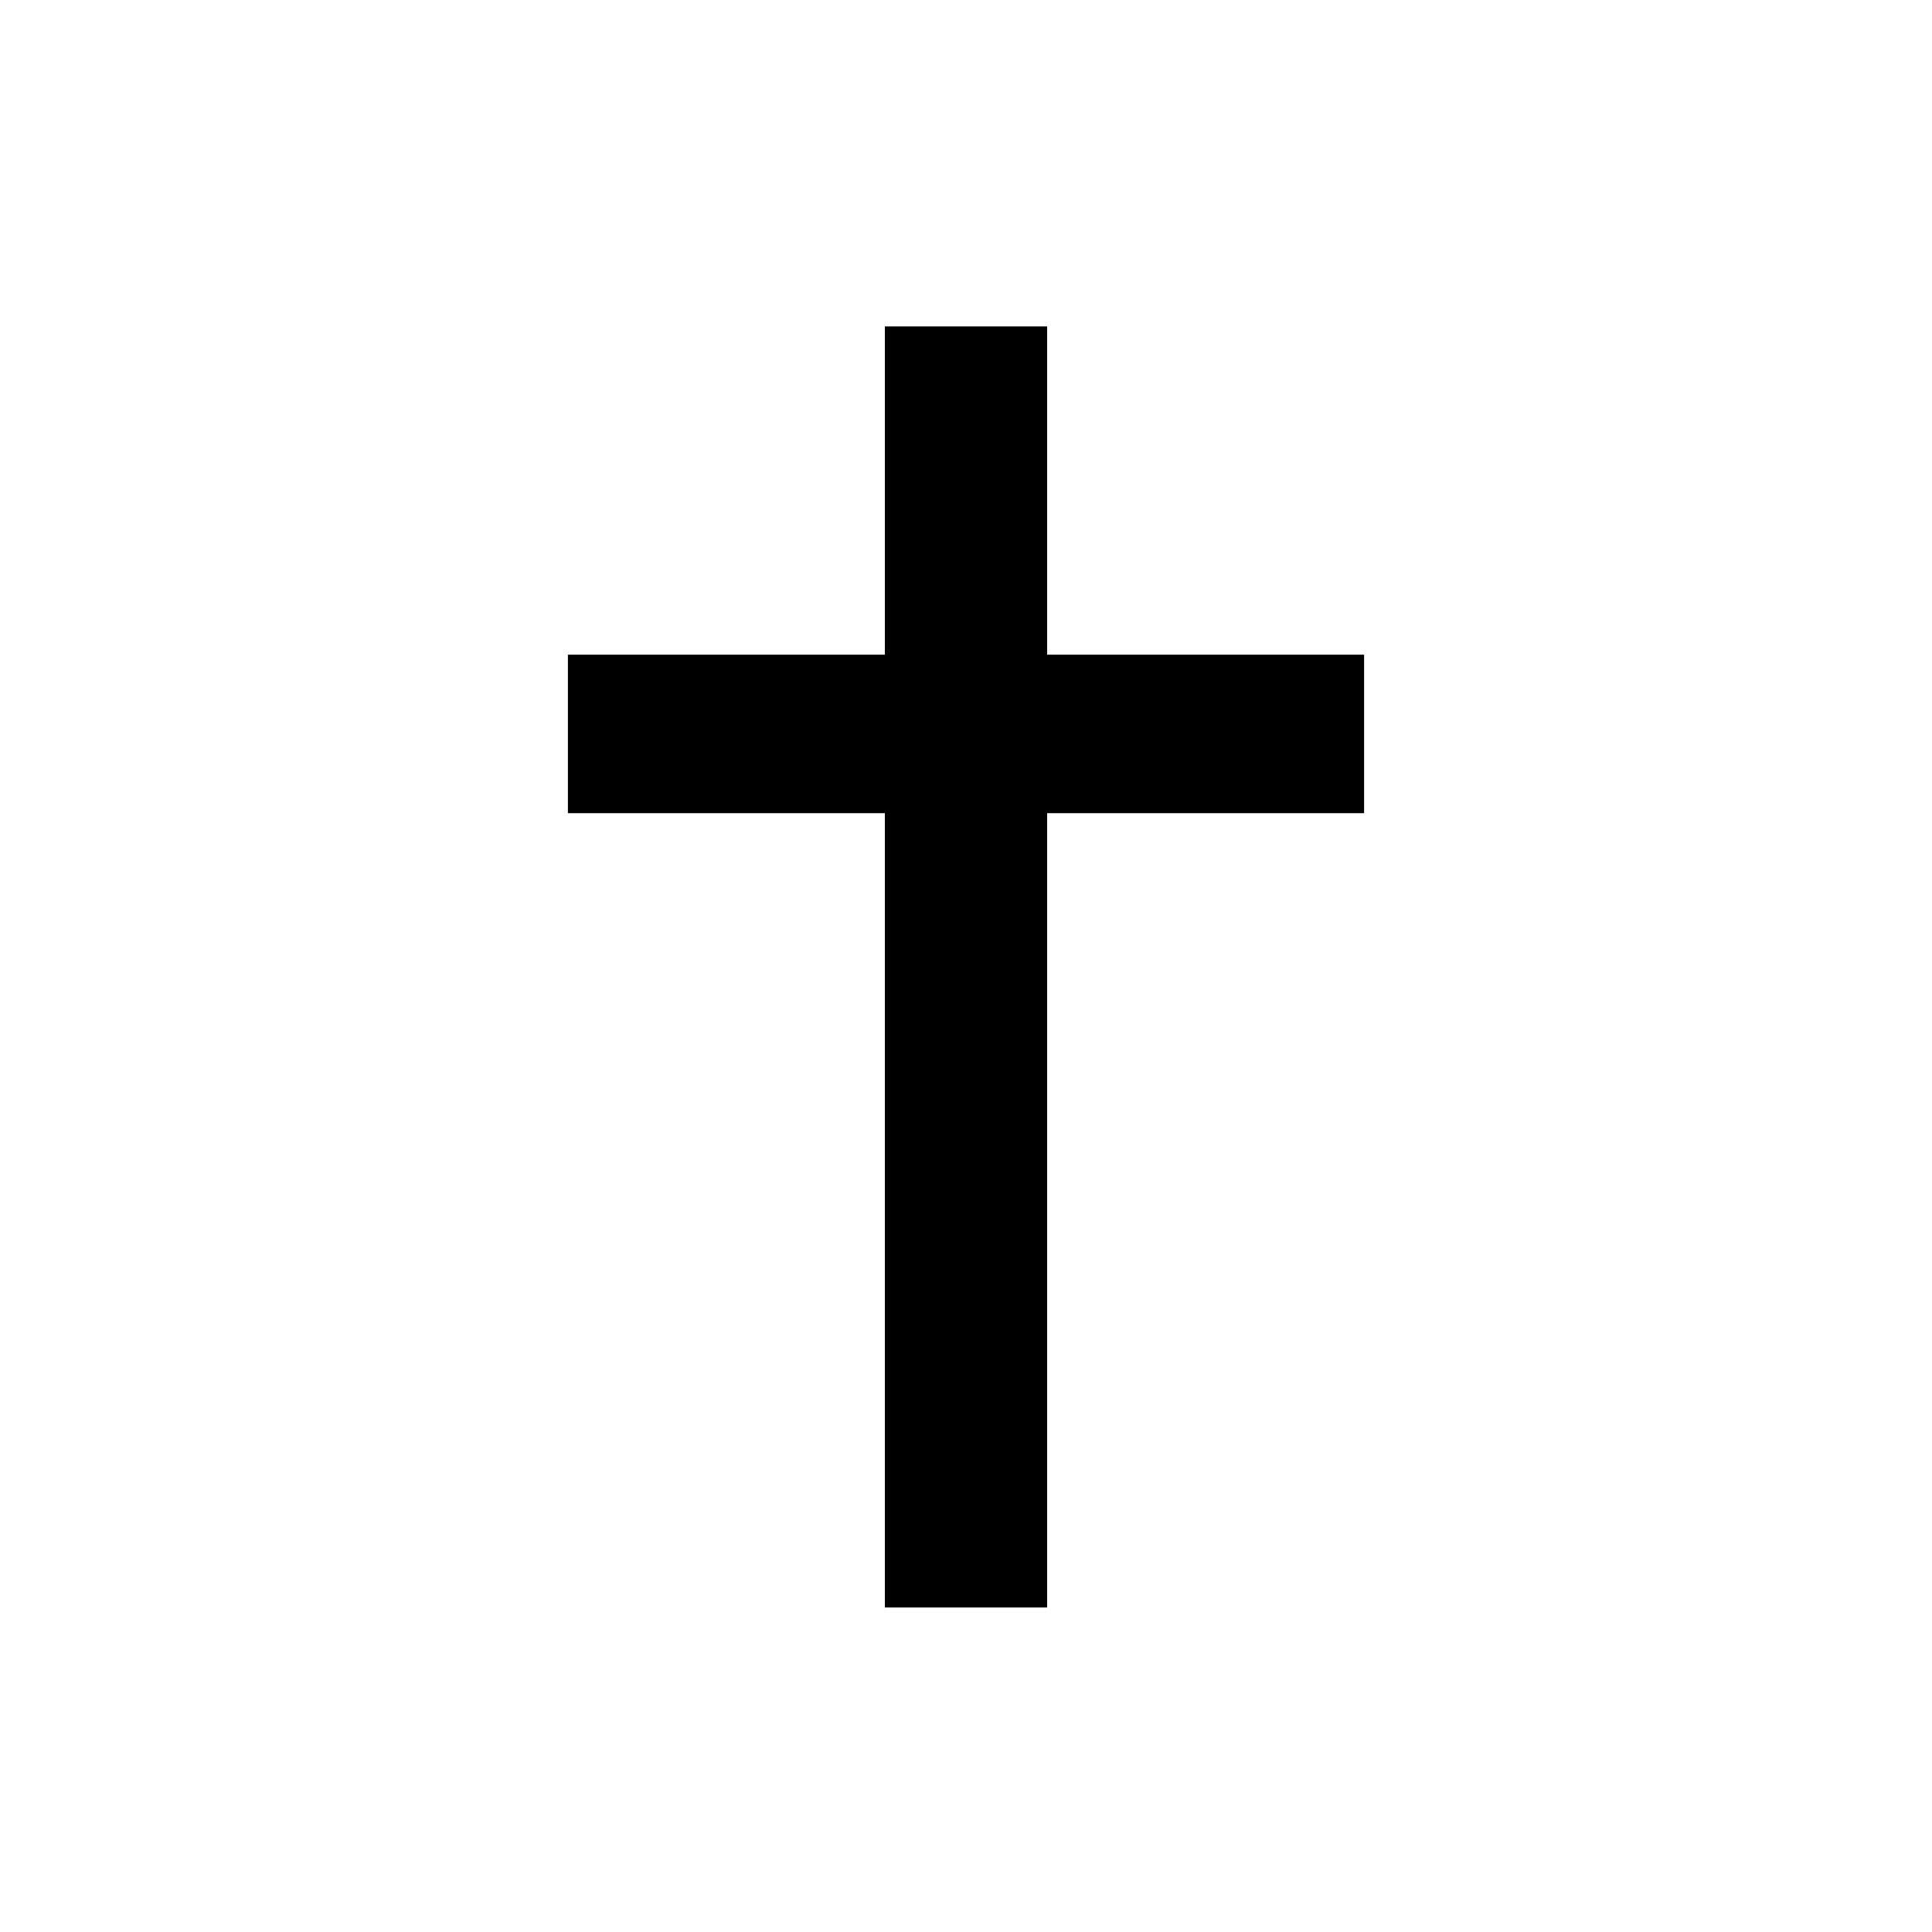<?xml version="1.0" standalone="no"?>
<!DOCTYPE svg PUBLIC "-//W3C//DTD SVG 20010904//EN"
 "http://www.w3.org/TR/2001/REC-SVG-20010904/DTD/svg10.dtd">
<svg version="1.0" xmlns="http://www.w3.org/2000/svg"
 width="1024pt" height="1024pt" viewBox="0 0 1024 1024"
 preserveAspectRatio="xMidYMid meet">
<g transform="translate(0,1024) scale(0.1,-0.1)"
fill="#000000" stroke="none">
<path d="M4690 7640 l0 -870 -840 0 -840 0 0 -420 0 -420 840 0 840 0 0 -2105
0 -2105 430 0 430 0 0 2105 0 2105 840 0 840 0 0 420 0 420 -840 0 -840 0 0
870 0 870 -430 0 -430 0 0 -870z"/>
</g>
</svg>
